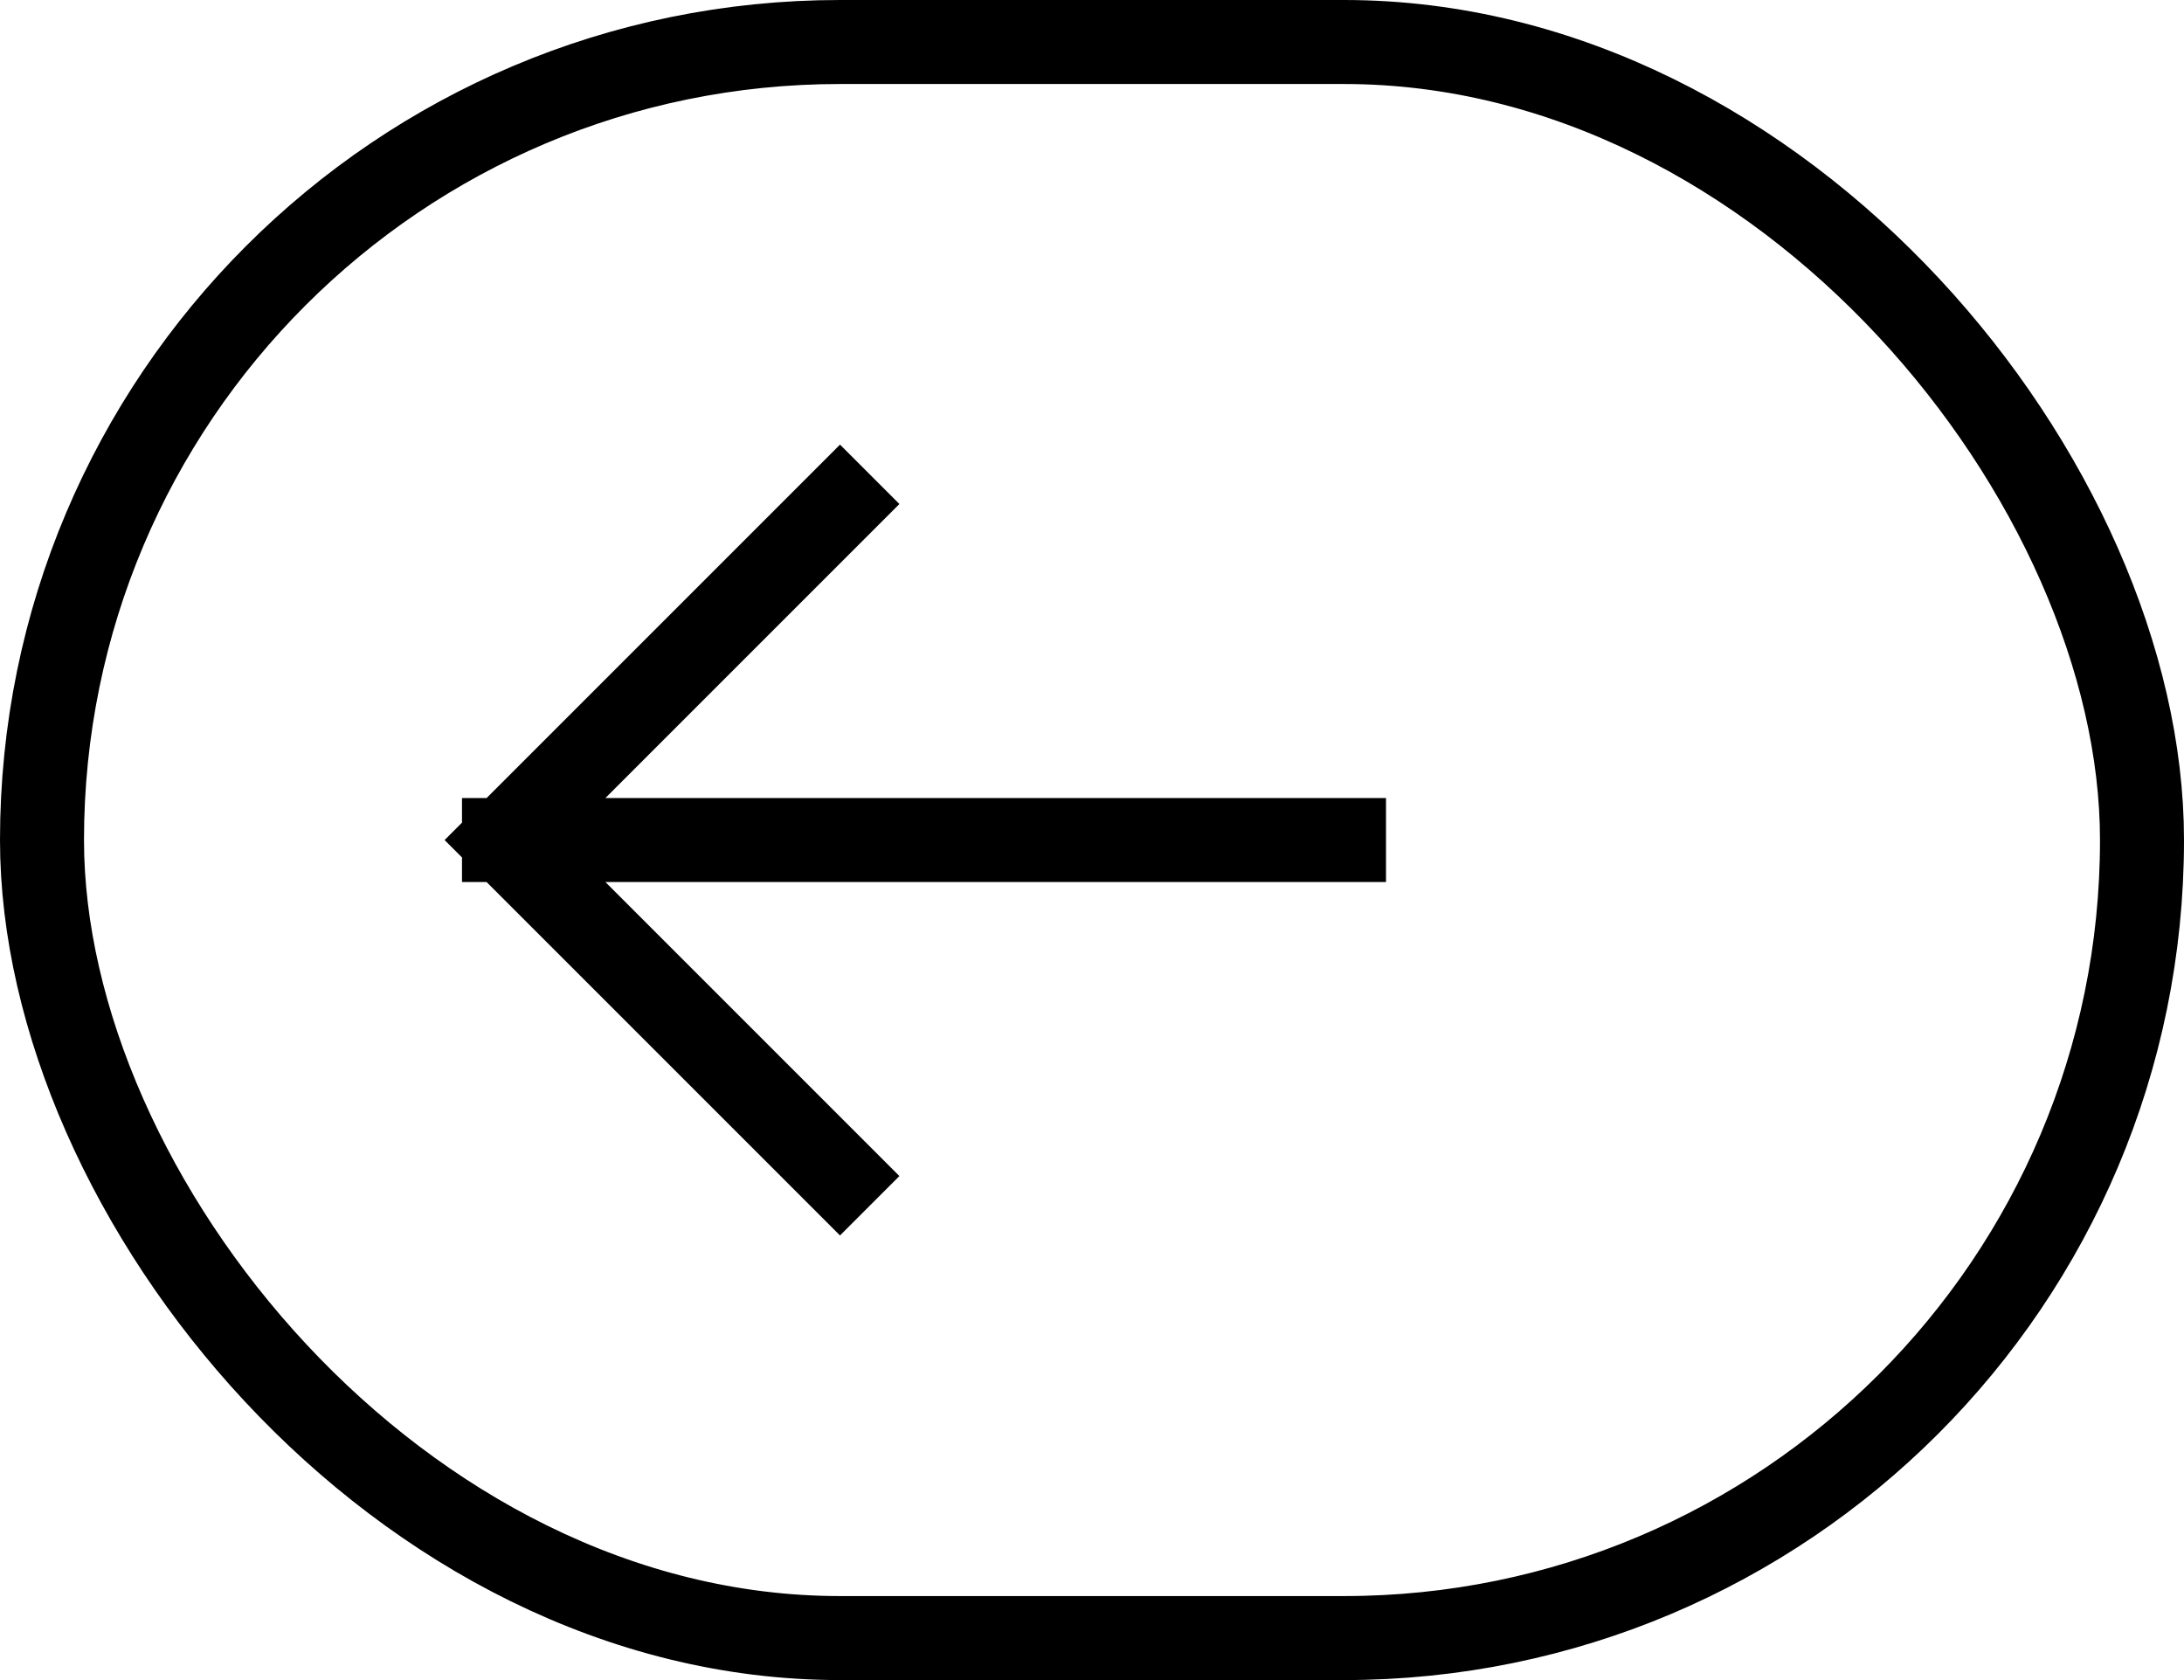 <svg width="52" height="40" viewBox="0 0 52 40" fill="none" xmlns="http://www.w3.org/2000/svg">
<rect x="1" y="1" width="50" height="38" rx="19" stroke="black" stroke-width="2"/>
<path d="M20 12L12 20M12 20L20 28M12 20H32" stroke="black" stroke-width="2" stroke-linecap="square" stroke-linejoin="round"/>
</svg>

